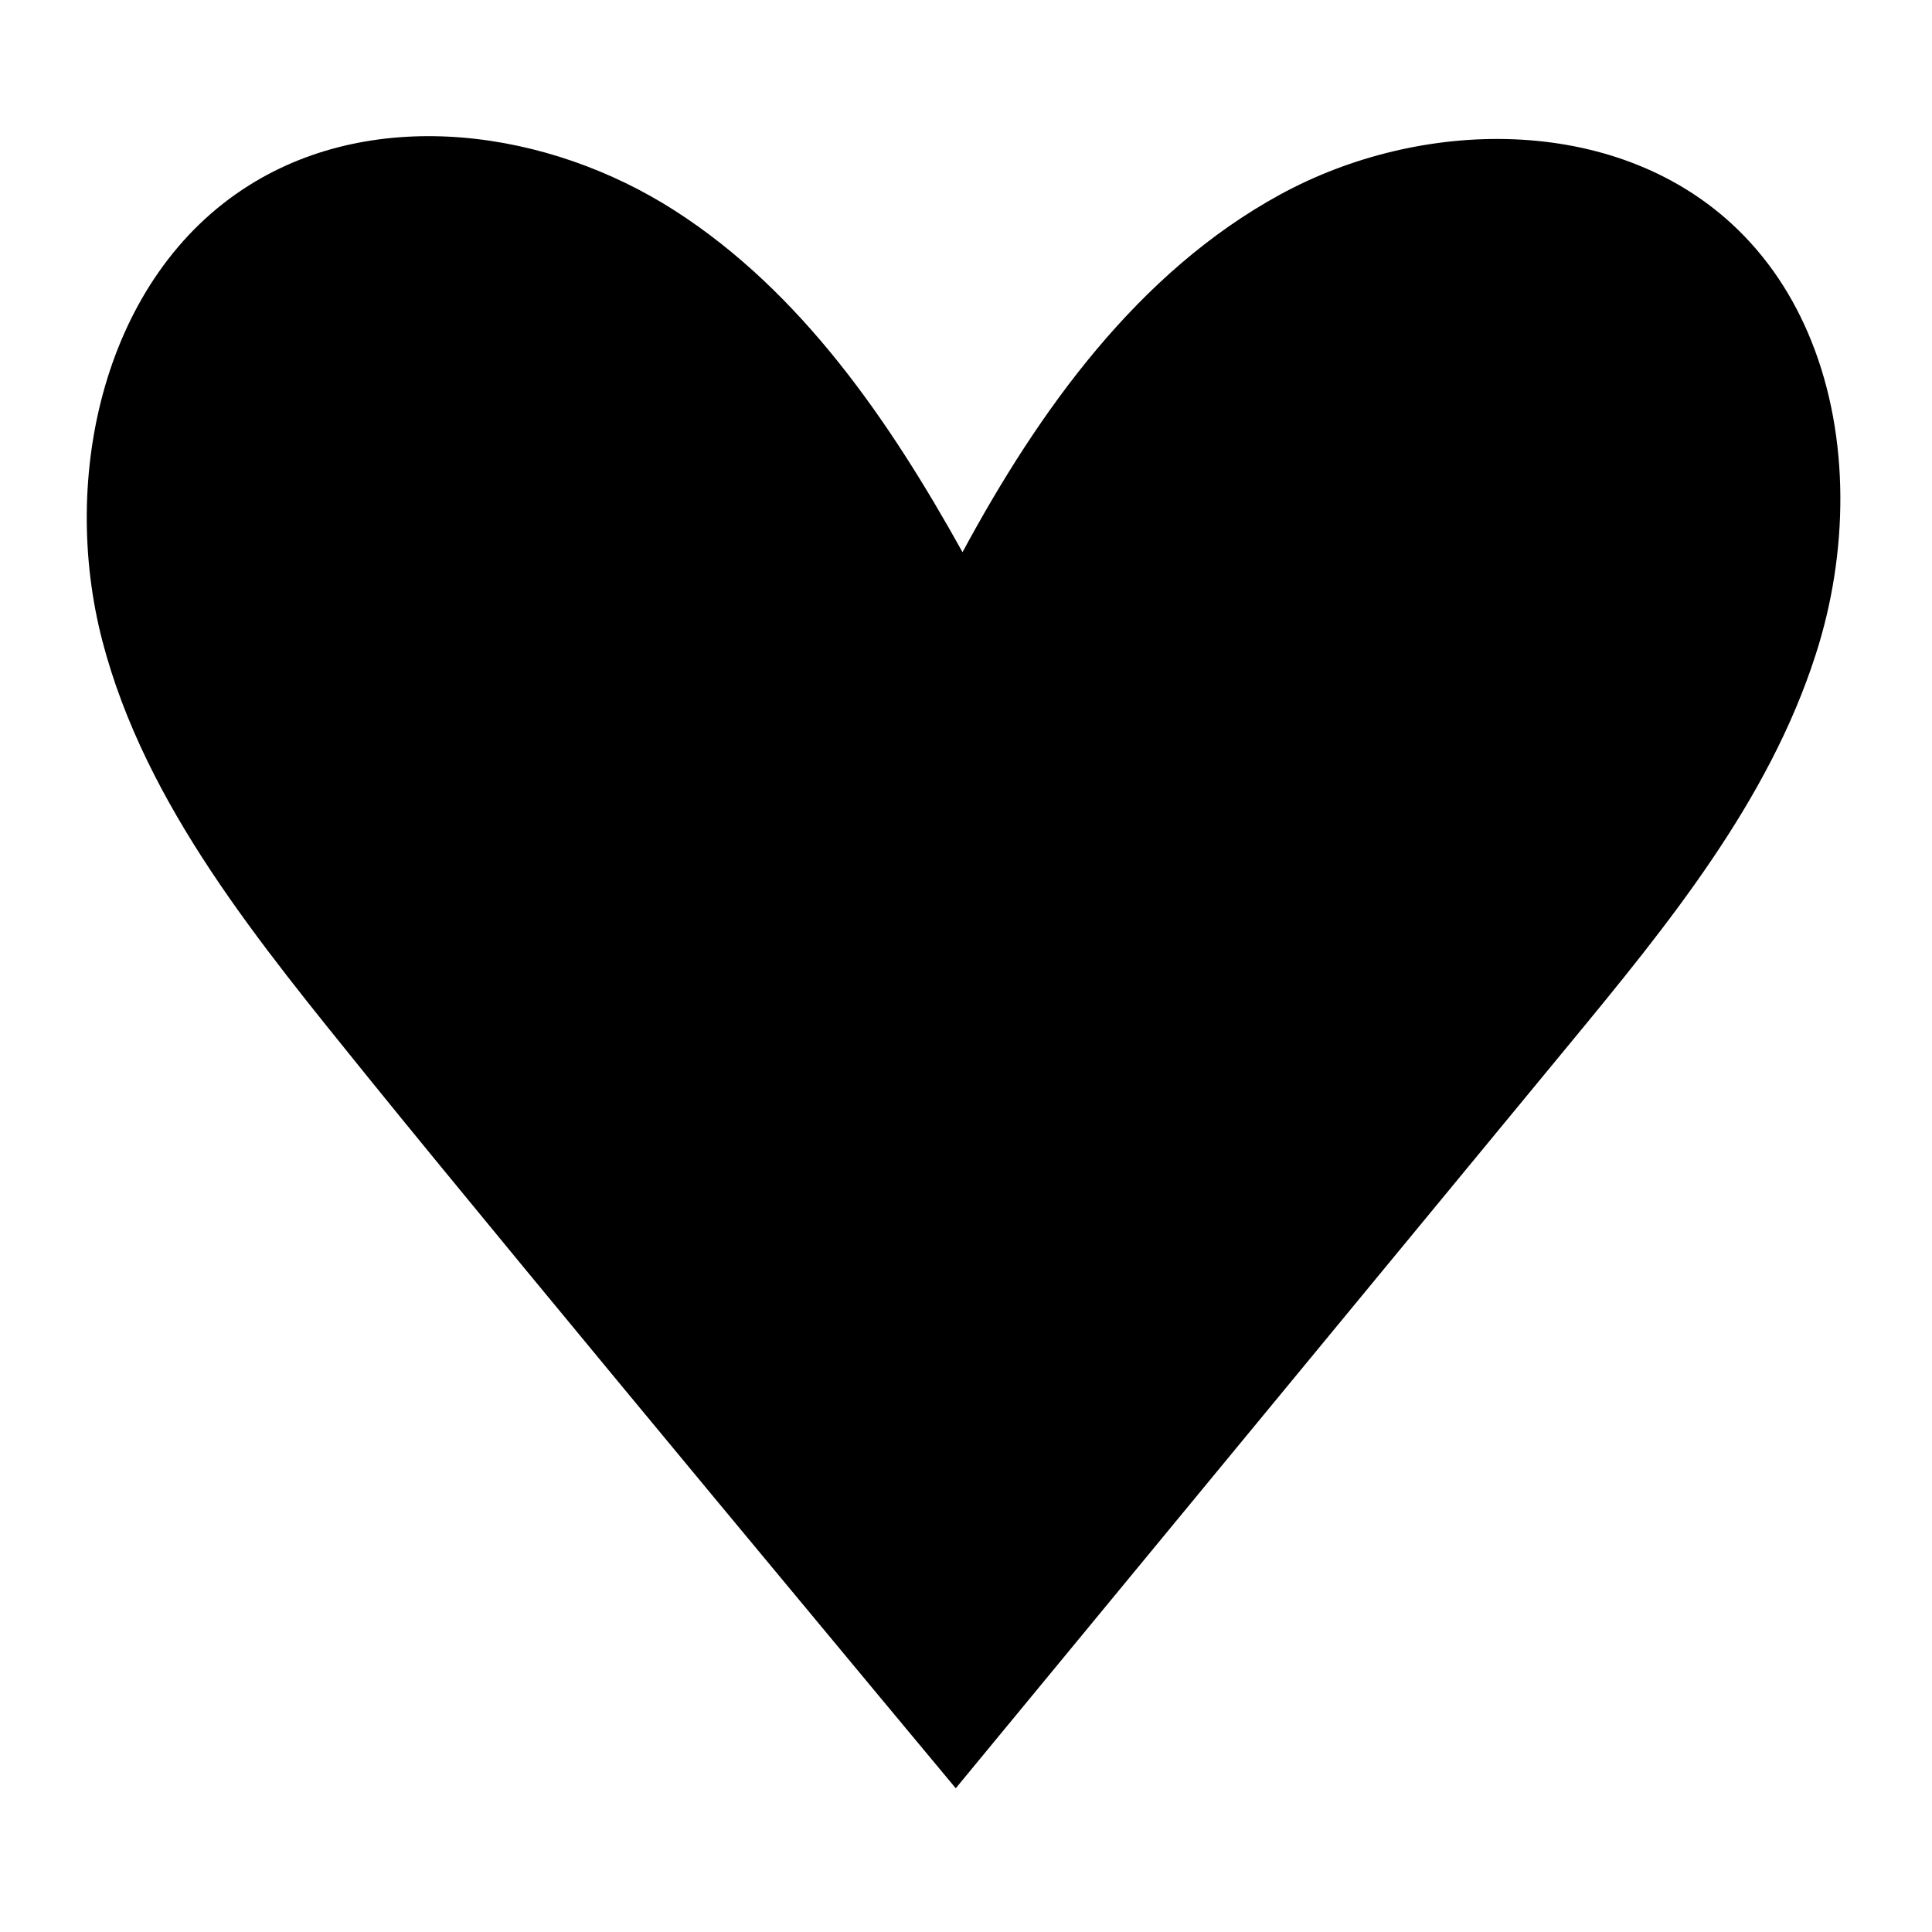 <?xml version="1.0" encoding="utf-8"?>
<!-- Generator: Adobe Illustrator 23.0.1, SVG Export Plug-In . SVG Version: 6.00 Build 0)  -->
<svg version="1.1" id="Layer_1" xmlns="http://www.w3.org/2000/svg" xmlns:xlink="http://www.w3.org/1999/xlink" x="0px" y="0px"
	 width="1000px" height="1000px" viewBox="0 0 1000 1000" style="enable-background:new 0 0 1000 1000;" xml:space="preserve">
<path d="M937.5,176.4c-9.1-22.7-22.6-43.4-40.9-60.3c-61.4-56.8-160.9-55.4-234.2-15.3S537.9,212.2,498.2,285.8
	c-37.8-68-83.3-134.6-148.8-176.7S194.7,54.5,128.8,96C54,143,30.7,246.3,53,331.8s81.9,156.9,137.4,225.7
	c79,97.7,304.3,368.1,304.3,368.1c106-128.5,211.9-257,317.9-385.5c50.8-61.6,102.8-125.3,127.2-201.3
	C956.7,286.5,957.7,226.5,937.5,176.4z"/>
</svg>
